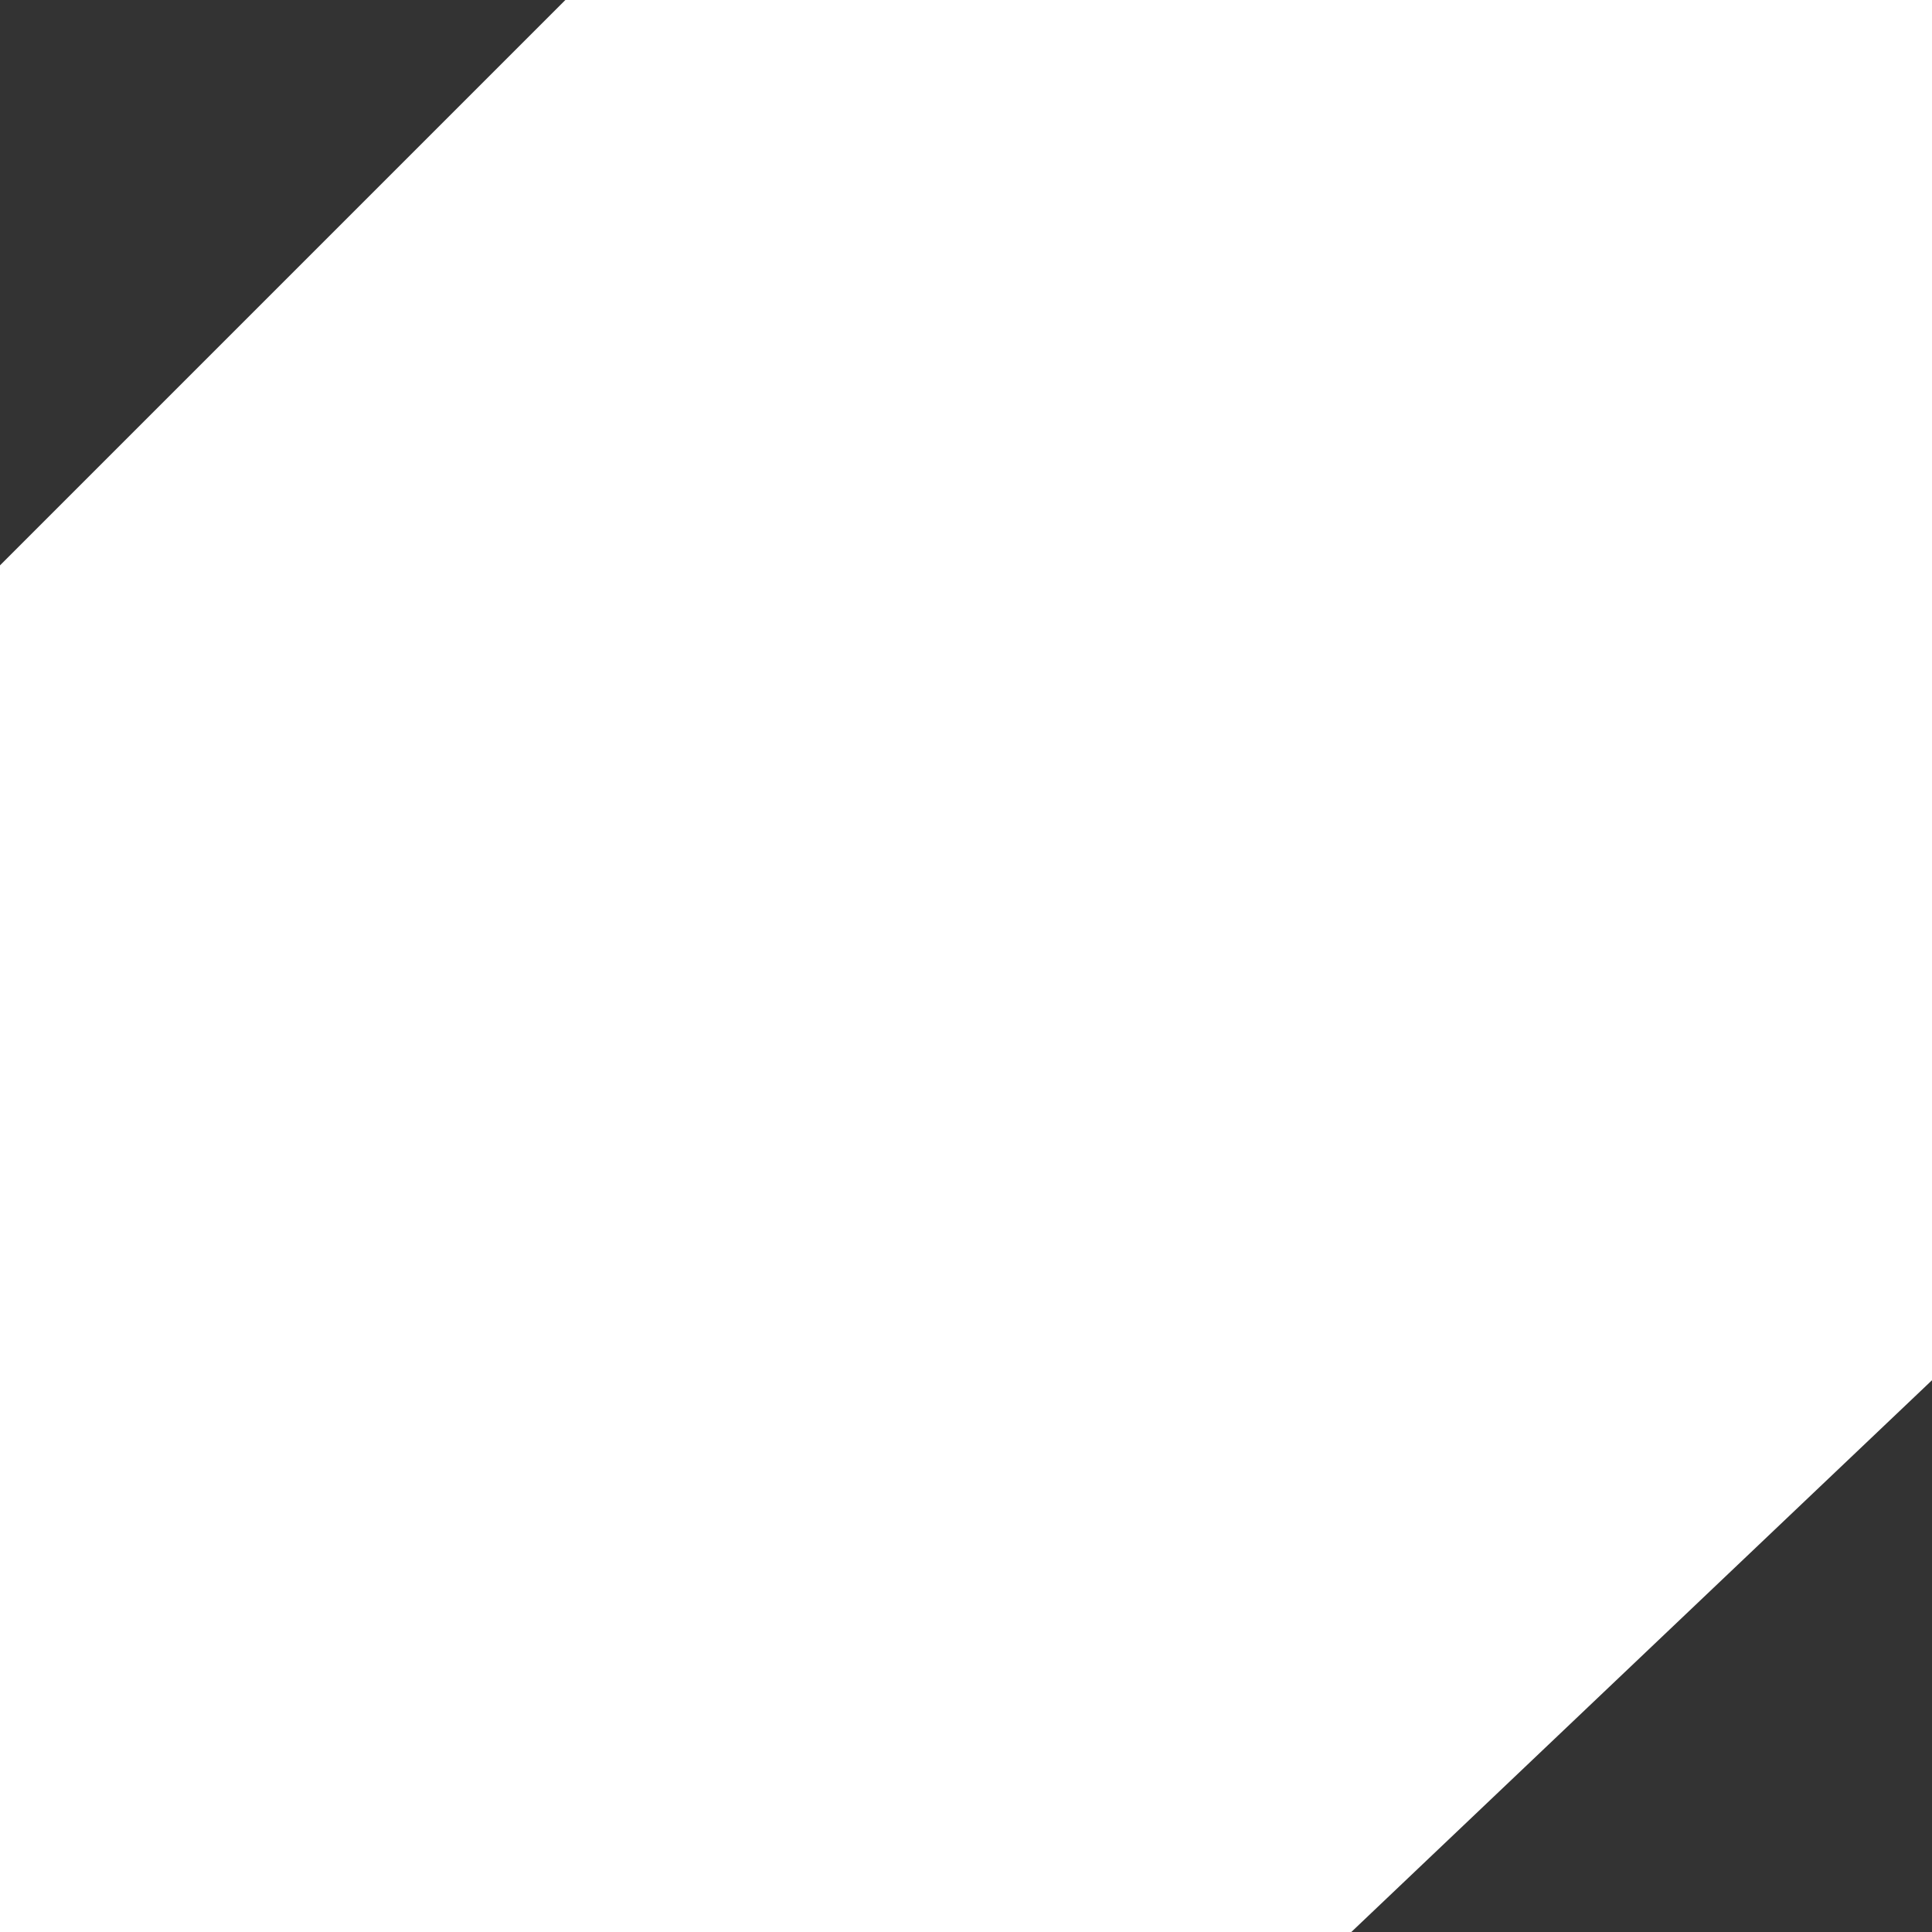 <?xml version="1.0" encoding="UTF-8"?> <svg xmlns="http://www.w3.org/2000/svg" viewBox="0 0 25.00 25.00" data-guides="{&quot;vertical&quot;:[],&quot;horizontal&quot;:[]}"><rect x="0" y="0" width="25.00" height="25.00" fill="#333333" stroke="none"/><defs></defs><path fill="#ffffff" stroke="none" fill-opacity="1" stroke-width="1" stroke-opacity="1" clip-rule="evenodd" fill-rule="evenodd" id="tSvg12200cb0dba" title="Path 1" d="M0 25C0 19.105 0 13.211 0 7.316C2.439 4.877 4.877 2.439 7.316 0C13.211 0 19.105 0 25 0C25 5.953 25 11.907 25 17.86C22.495 20.24 19.991 22.62 17.486 25C11.658 25 5.829 25 0 25Z"></path></svg> 